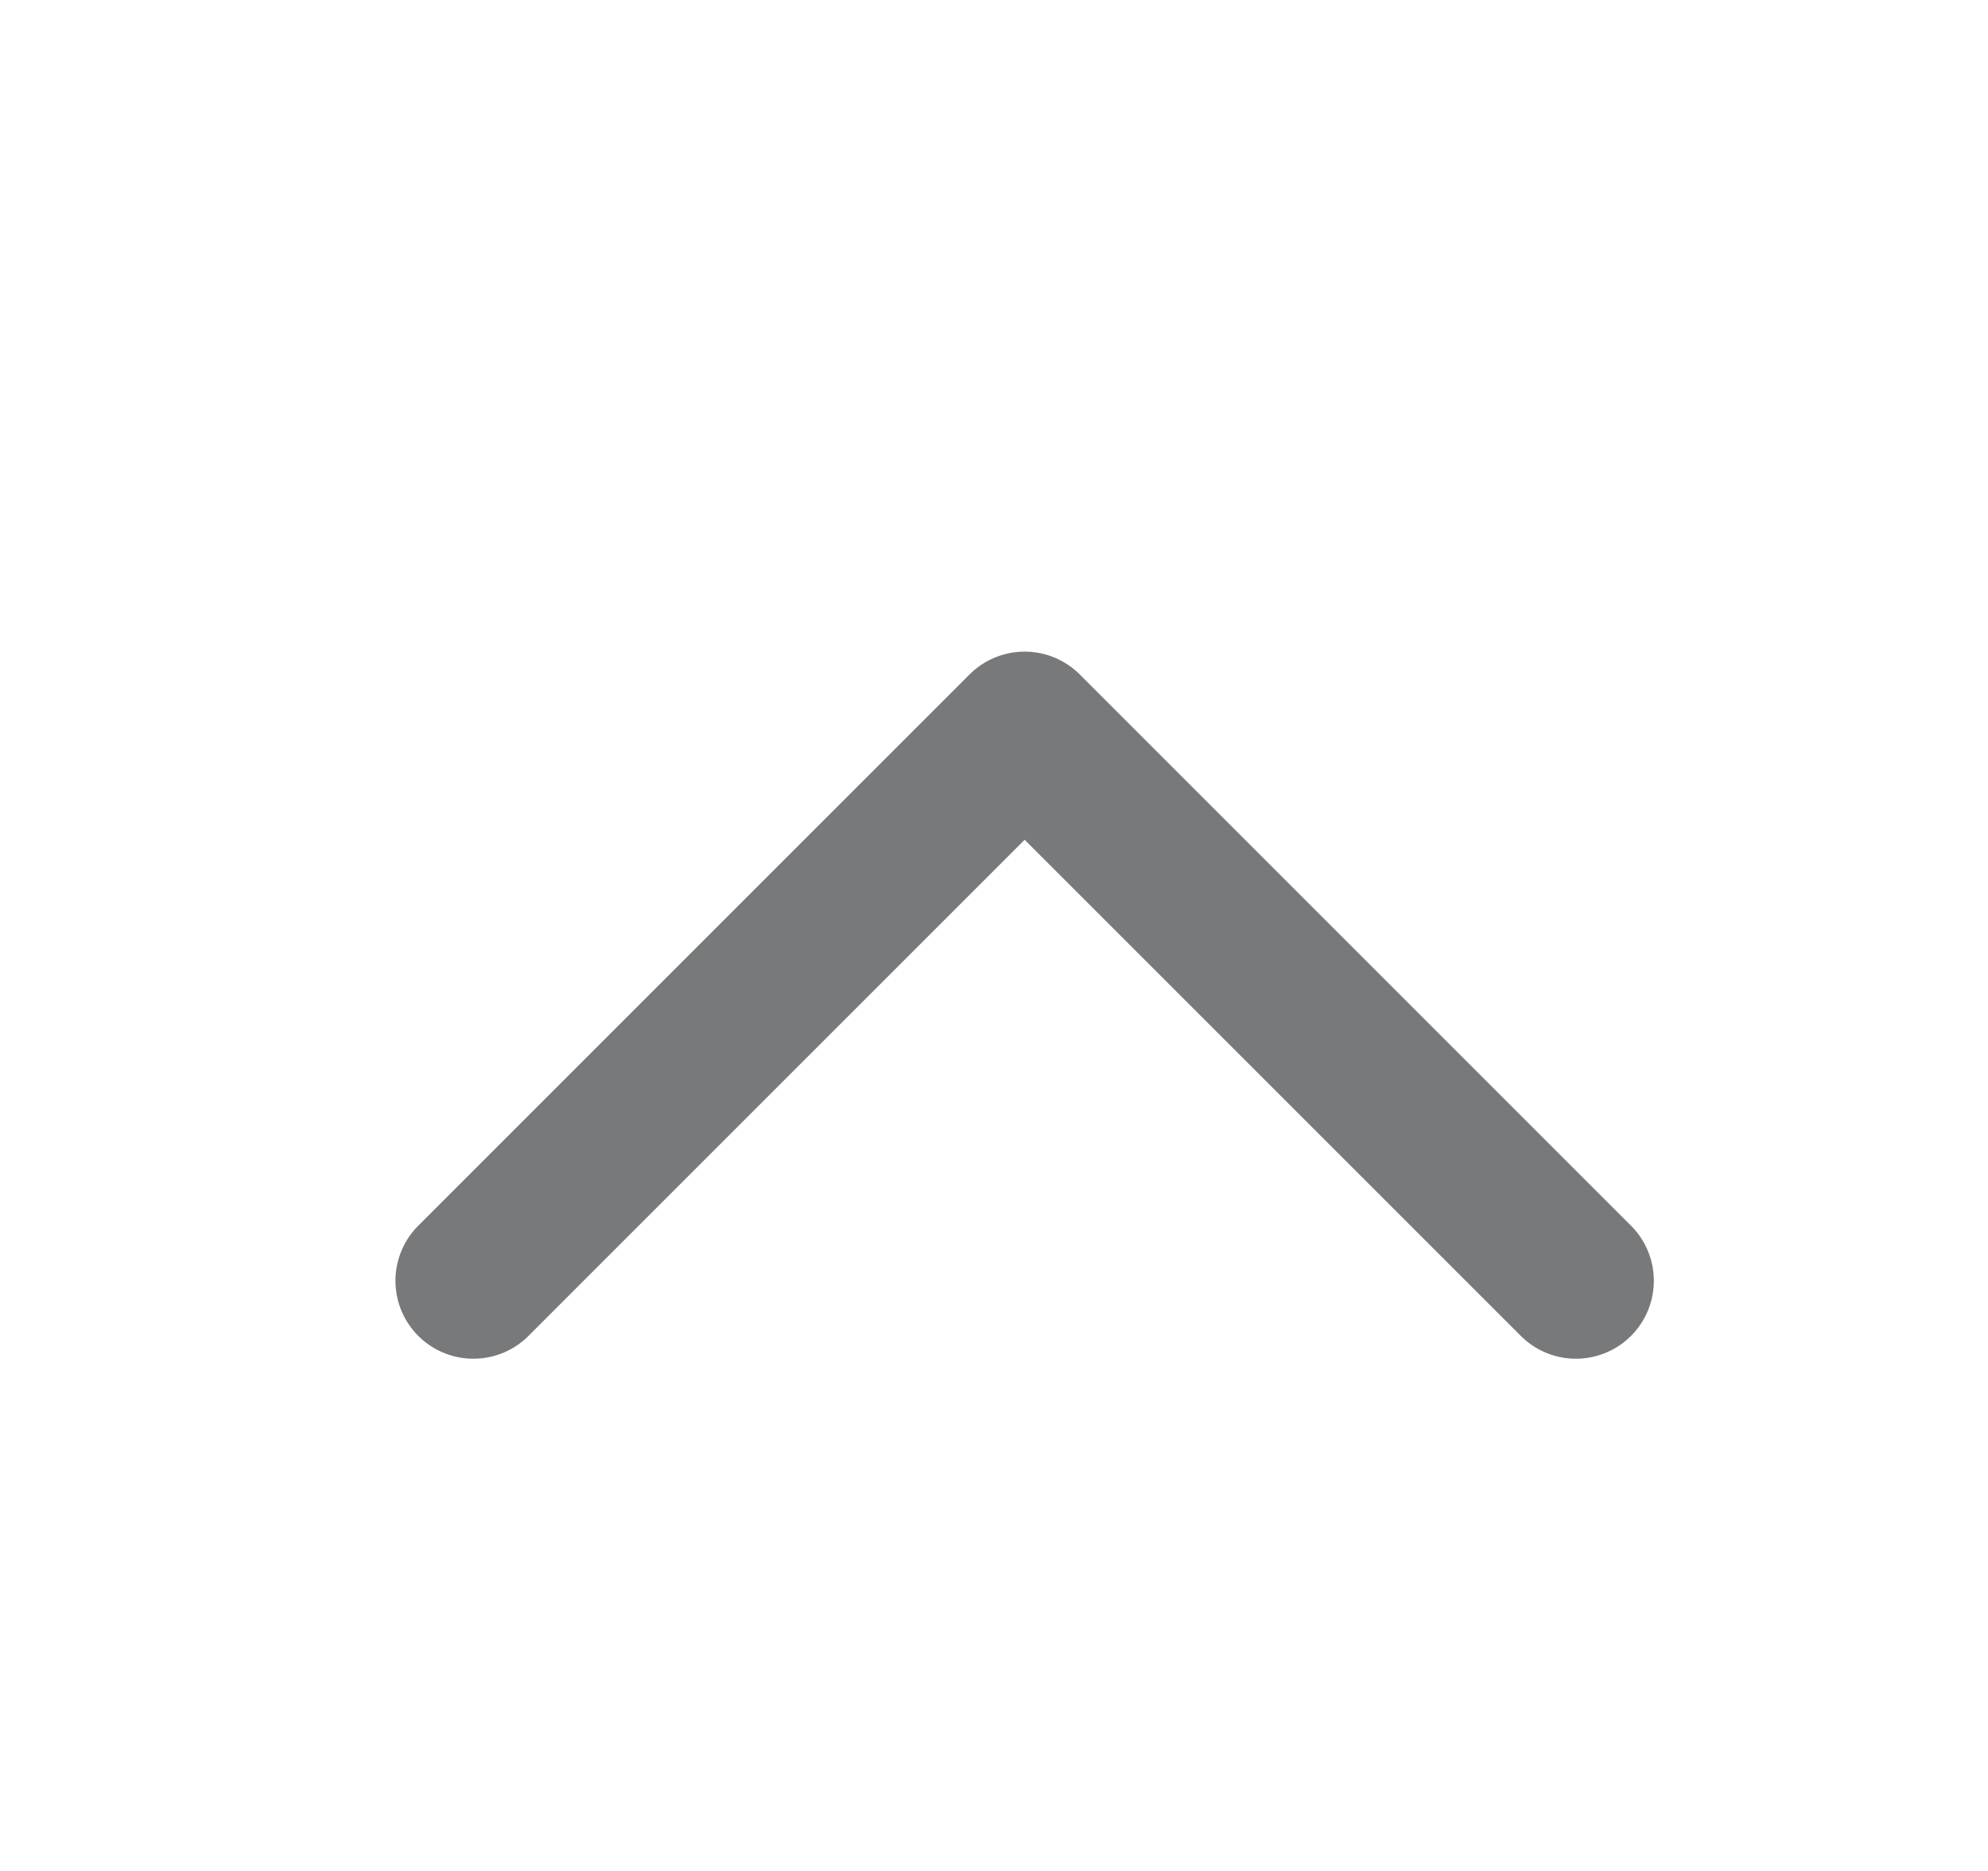<svg width="17" height="16" viewBox="0 0 17 16" fill="none" xmlns="http://www.w3.org/2000/svg">
<path opacity="0.6" d="M4.048 10.953L8.762 6.239L13.476 10.953" stroke="#1F2023" stroke-width="1.333" stroke-linecap="round" stroke-linejoin="round"/>
</svg>
